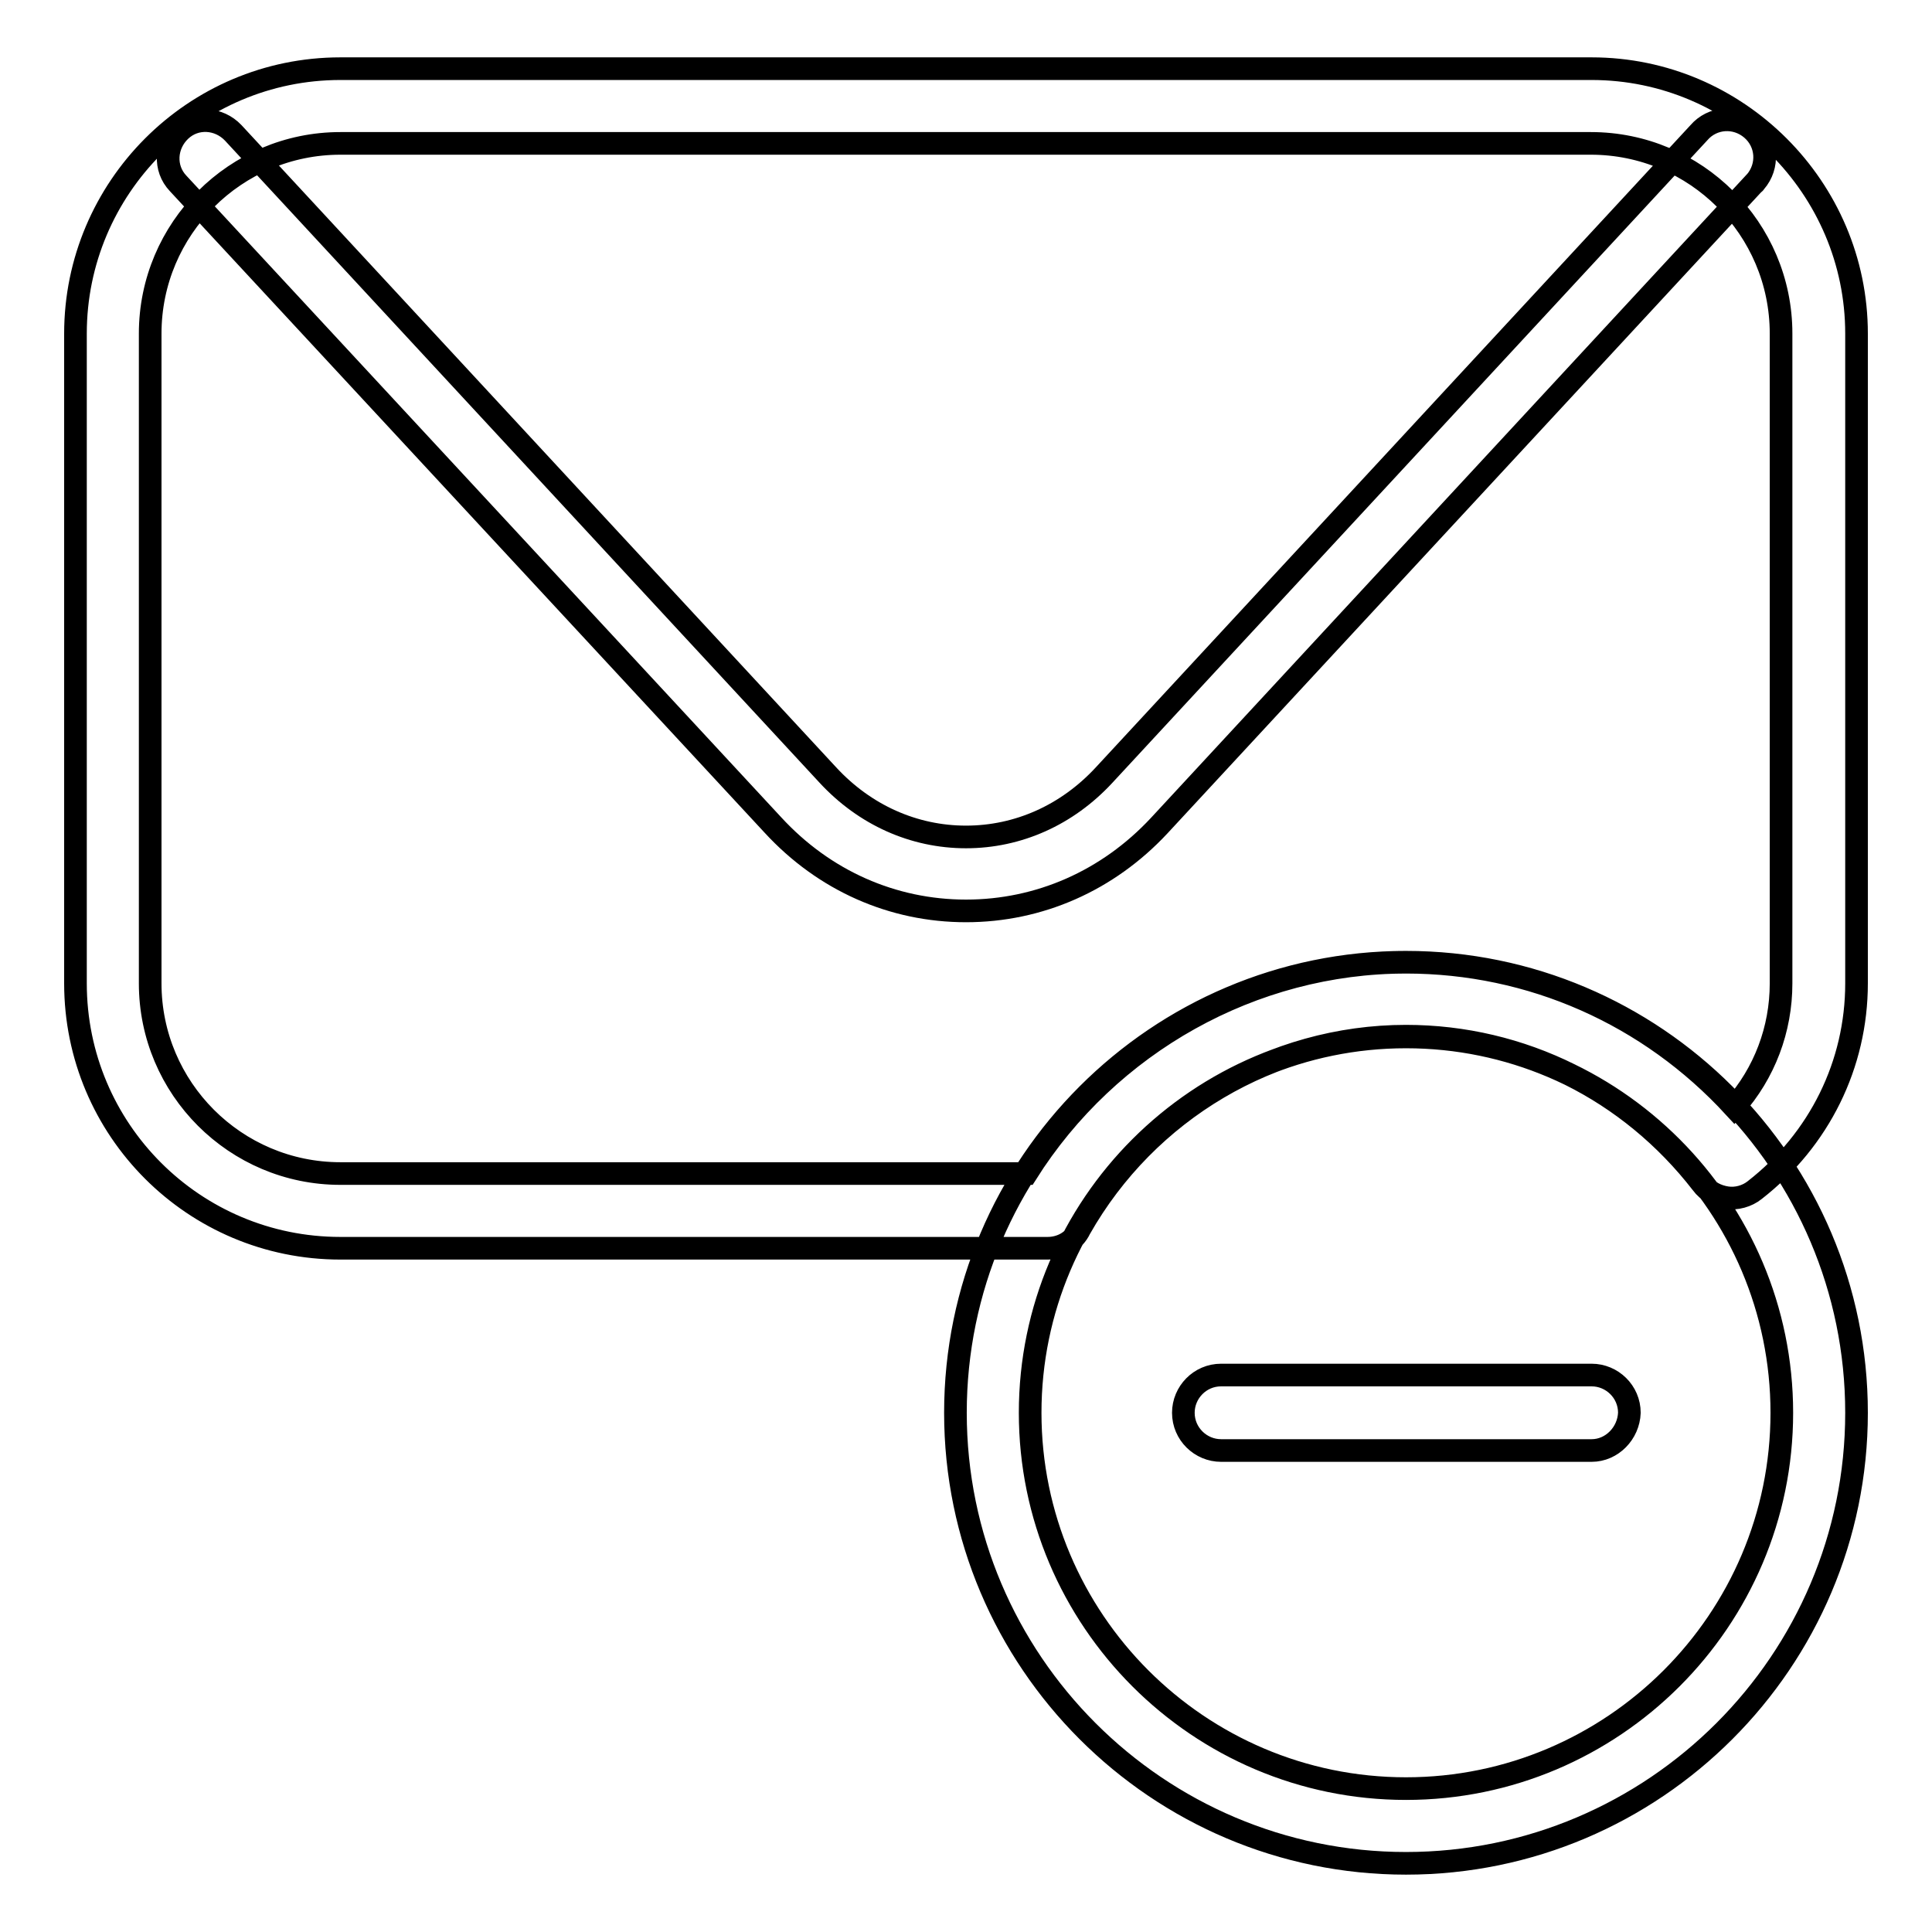 <?xml version="1.0" encoding="utf-8"?>
<!-- Svg Vector Icons : http://www.onlinewebfonts.com/icon -->
<!DOCTYPE svg PUBLIC "-//W3C//DTD SVG 1.1//EN" "http://www.w3.org/Graphics/SVG/1.1/DTD/svg11.dtd">
<svg version="1.1" xmlns="http://www.w3.org/2000/svg" xmlns:xlink="http://www.w3.org/1999/xlink" x="0px" y="0px" viewBox="0 0 256 256" enable-background="new 0 0 256 256" xml:space="preserve">
<g> <path stroke-width="3" fill-opacity="0" stroke="#000000"  d="M128,120.7L128,120.7c-9.7,0-18.8-4-25.6-11.4L23.6,24.3c-1.9-2-1.7-5.1,0.3-7s5.1-1.7,7,0.3l78.8,85.1 c4.9,5.3,11.4,8.2,18.3,8.2h0c6.9,0,13.4-2.9,18.3-8.2l78.8-85.1c1.8-2.1,4.9-2.3,7-0.5c2.1,1.8,2.3,4.9,0.5,7 c-0.1,0.1-0.1,0.2-0.2,0.2l-78.8,85.1C146.8,116.7,137.7,120.7,128,120.7z M186.3,246.9c-32.9,0-59.7-26.8-59.7-59.7 c0-32.9,26.8-59.7,59.7-59.7c32.9,0,59.7,26.8,59.7,59.7C246,220.1,219.2,246.9,186.3,246.9z M186.3,137.4 c-27.4,0-49.8,22.3-49.8,49.8c0,27.4,22.3,49.8,49.8,49.8c27.4,0,49.8-22.3,49.8-49.8C236.1,159.8,213.8,137.4,186.3,137.4z  M138.8,165.4H45.1c-19.4,0-35.1-15.7-35.1-35.1V44.2C10,24.9,25.7,9.1,45.1,9.1h165.8c19.3,0,35.1,15.8,35.1,35.1v86.1 c0,10.7-4.9,20.7-13.5,27.4c-1,0.8-2.4,1.2-3.7,1c-1.3-0.2-2.5-0.8-3.3-1.9c-9.6-12.4-23.9-19.5-39.2-19.5 c-17.7,0-34.3,9.8-43.2,25.5C142.3,164.5,140.6,165.4,138.8,165.4L138.8,165.4z M45.1,19c-13.9,0-25.2,11.3-25.2,25.2v86.1 c0,13.9,11.3,25.2,25.2,25.2H136c10.9-17.3,30-28,50.3-28c16.6,0,32.2,6.9,43.5,19.2c4-4.5,6.2-10.3,6.2-16.4V44.2 c0-13.9-11.3-25.2-25.2-25.2H45.1z M210.9,192.2h-49.1c-2.7,0-5-2.2-5-5c0-2.7,2.2-5,5-5h49.1c2.7,0,5,2.2,5,5 C215.8,189.9,213.6,192.2,210.9,192.2L210.9,192.2z"/></g>
</svg>